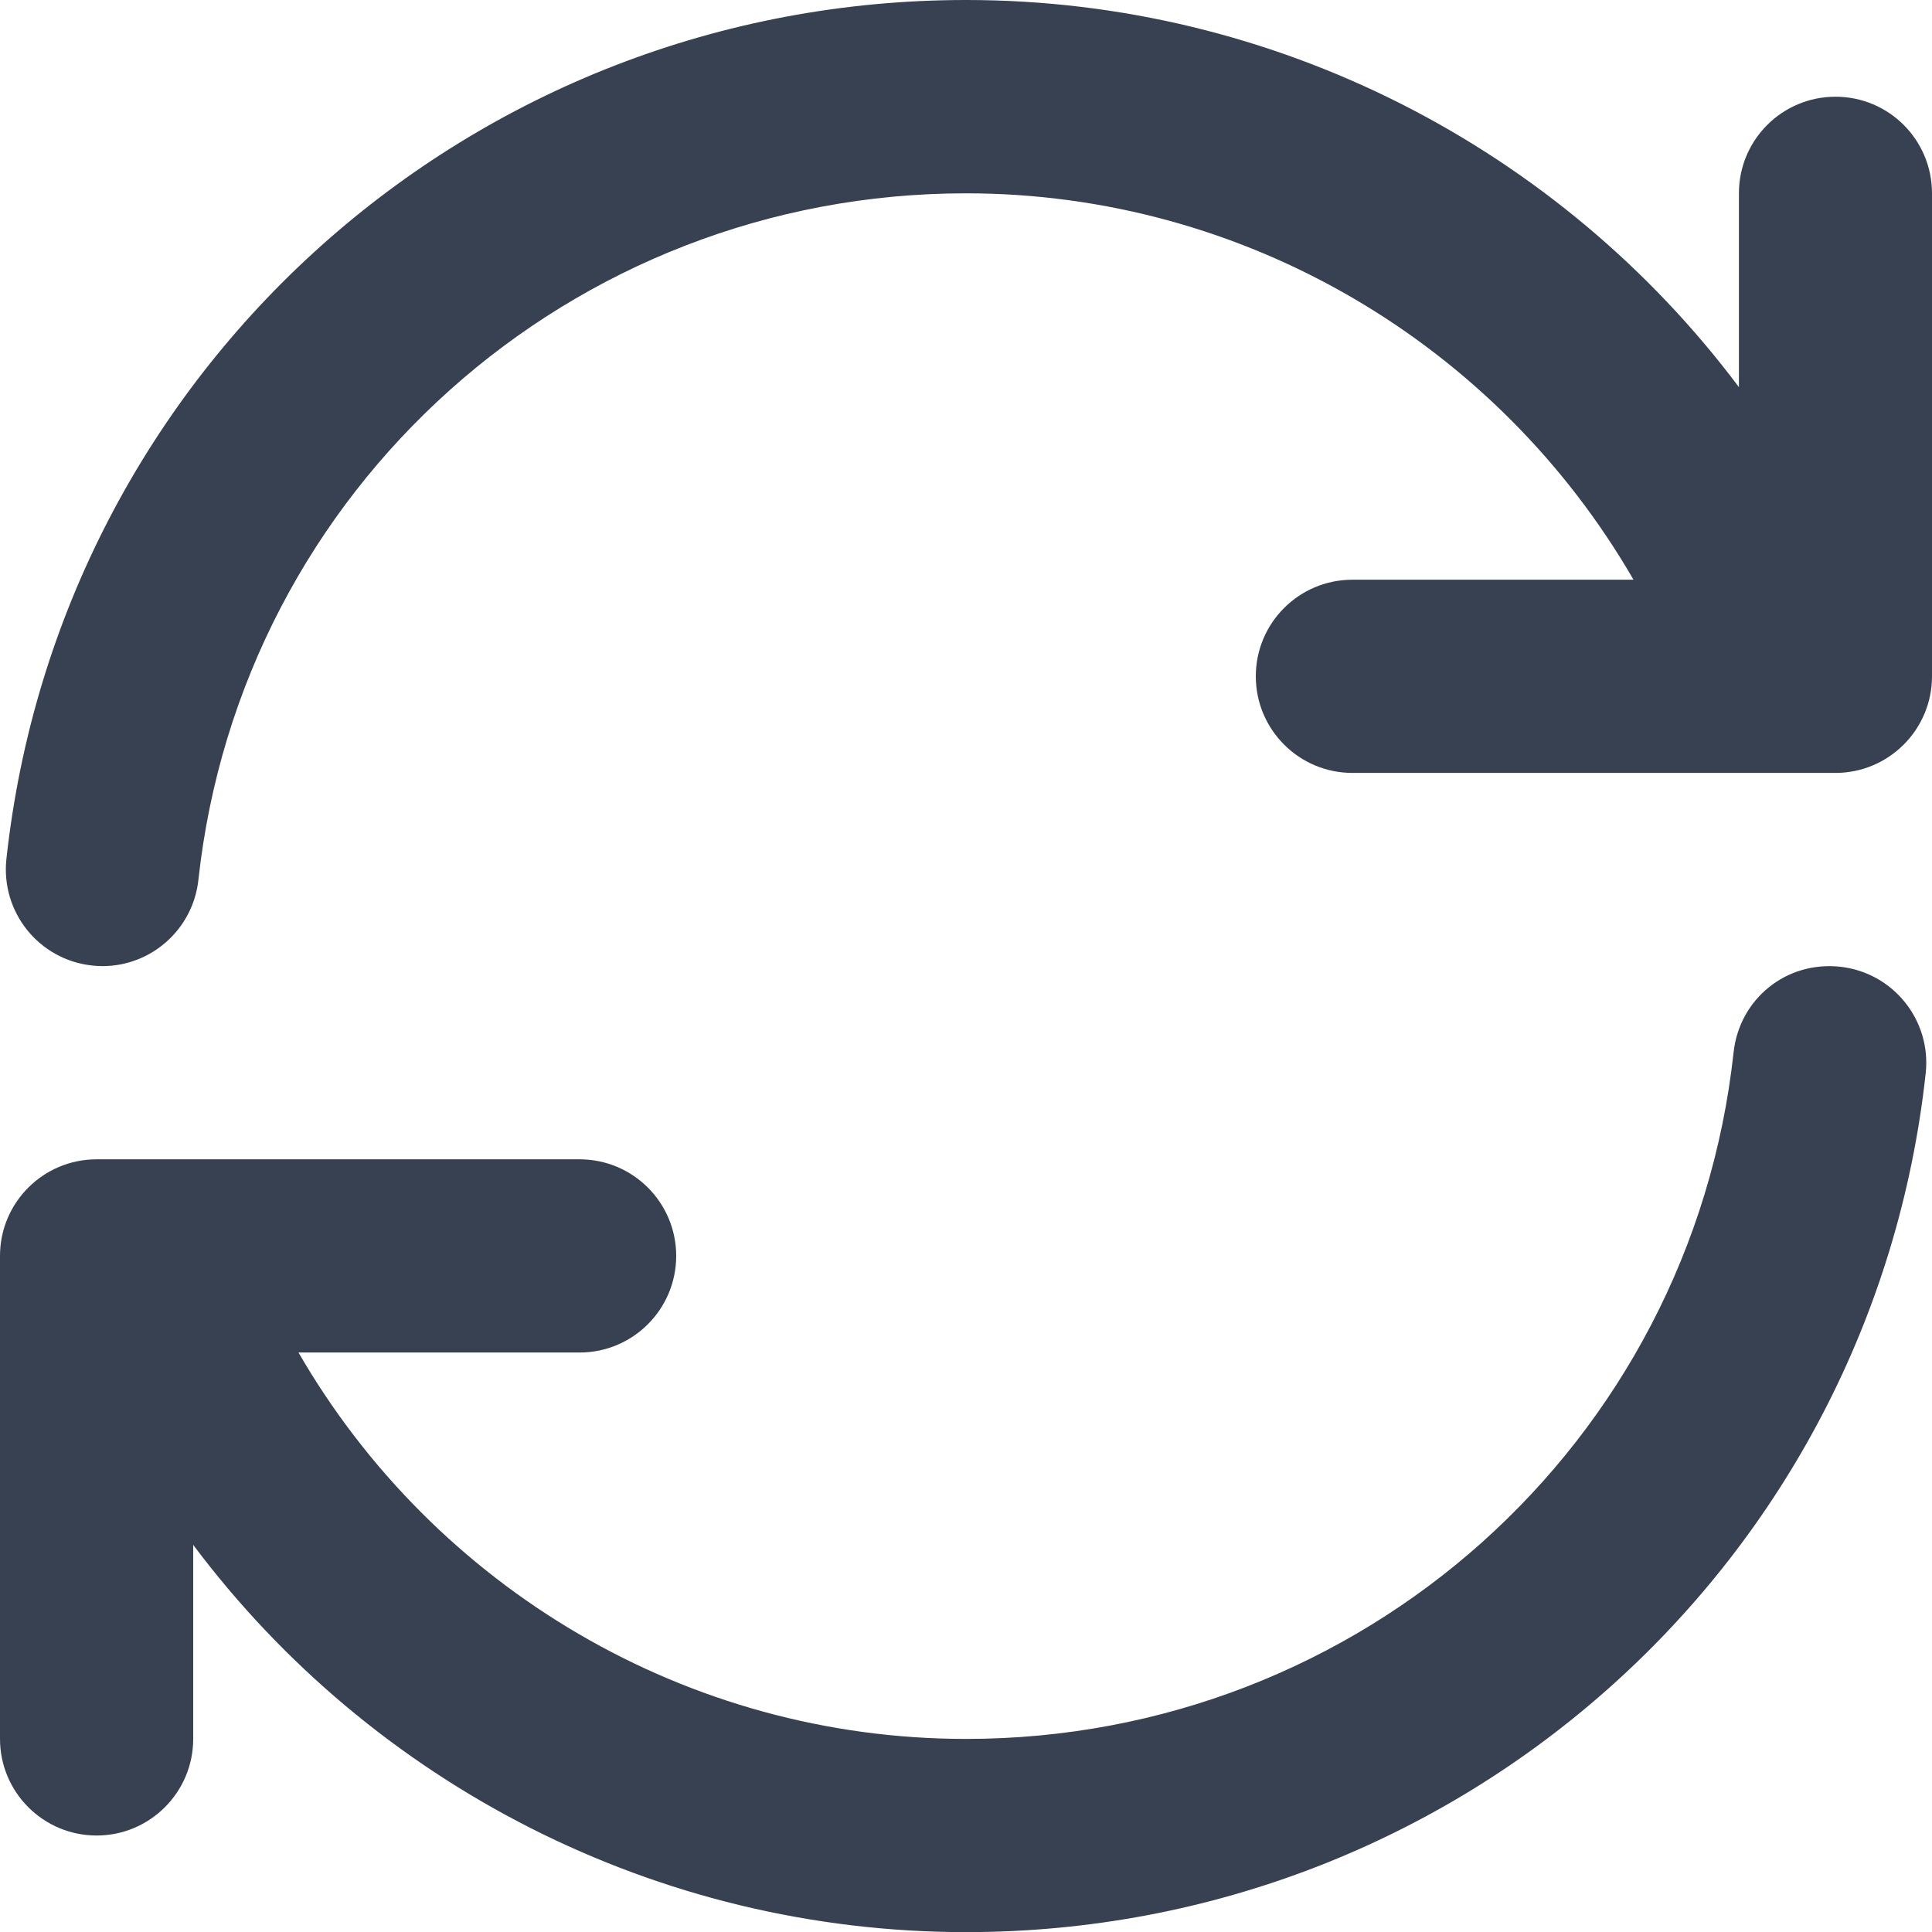 <svg width="16" height="16" viewBox="0 0 16 16" fill="none" xmlns="http://www.w3.org/2000/svg">
<path d="M16 1.601V5.601C16 6.042 15.642 6.401 15.2 6.401H11.2C10.758 6.401 10.4 6.042 10.4 5.601C10.4 5.159 10.758 4.801 11.2 4.801H13.528C12.402 2.853 10.31 1.601 8 1.601C4.729 1.601 1.996 4.046 1.643 7.287C1.598 7.697 1.252 8.001 0.849 8.001C0.82 8.001 0.791 7.999 0.762 7.996C0.322 7.948 0.006 7.554 0.053 7.114C0.495 3.058 3.911 0 8.001 0C10.563 0 12.918 1.228 14.401 3.206V1.601C14.401 1.159 14.758 0.801 15.201 0.801C15.643 0.801 16 1.159 16 1.601ZM15.239 8.006C14.79 7.958 14.405 8.275 14.357 8.714C14.004 11.957 11.271 14.401 8 14.401C5.69 14.401 3.598 13.149 2.472 11.201H4.8C5.242 11.201 5.6 10.842 5.6 10.401C5.6 9.959 5.242 9.601 4.8 9.601H0.8C0.358 9.601 0 9.959 0 10.401V14.401C0 14.842 0.358 15.201 0.8 15.201C1.242 15.201 1.6 14.842 1.6 14.401V12.794C3.082 14.773 5.438 16.001 8 16.001C12.089 16.001 15.506 12.942 15.948 8.887C15.995 8.448 15.678 8.054 15.239 8.006Z" fill="#374151"/>
</svg>

